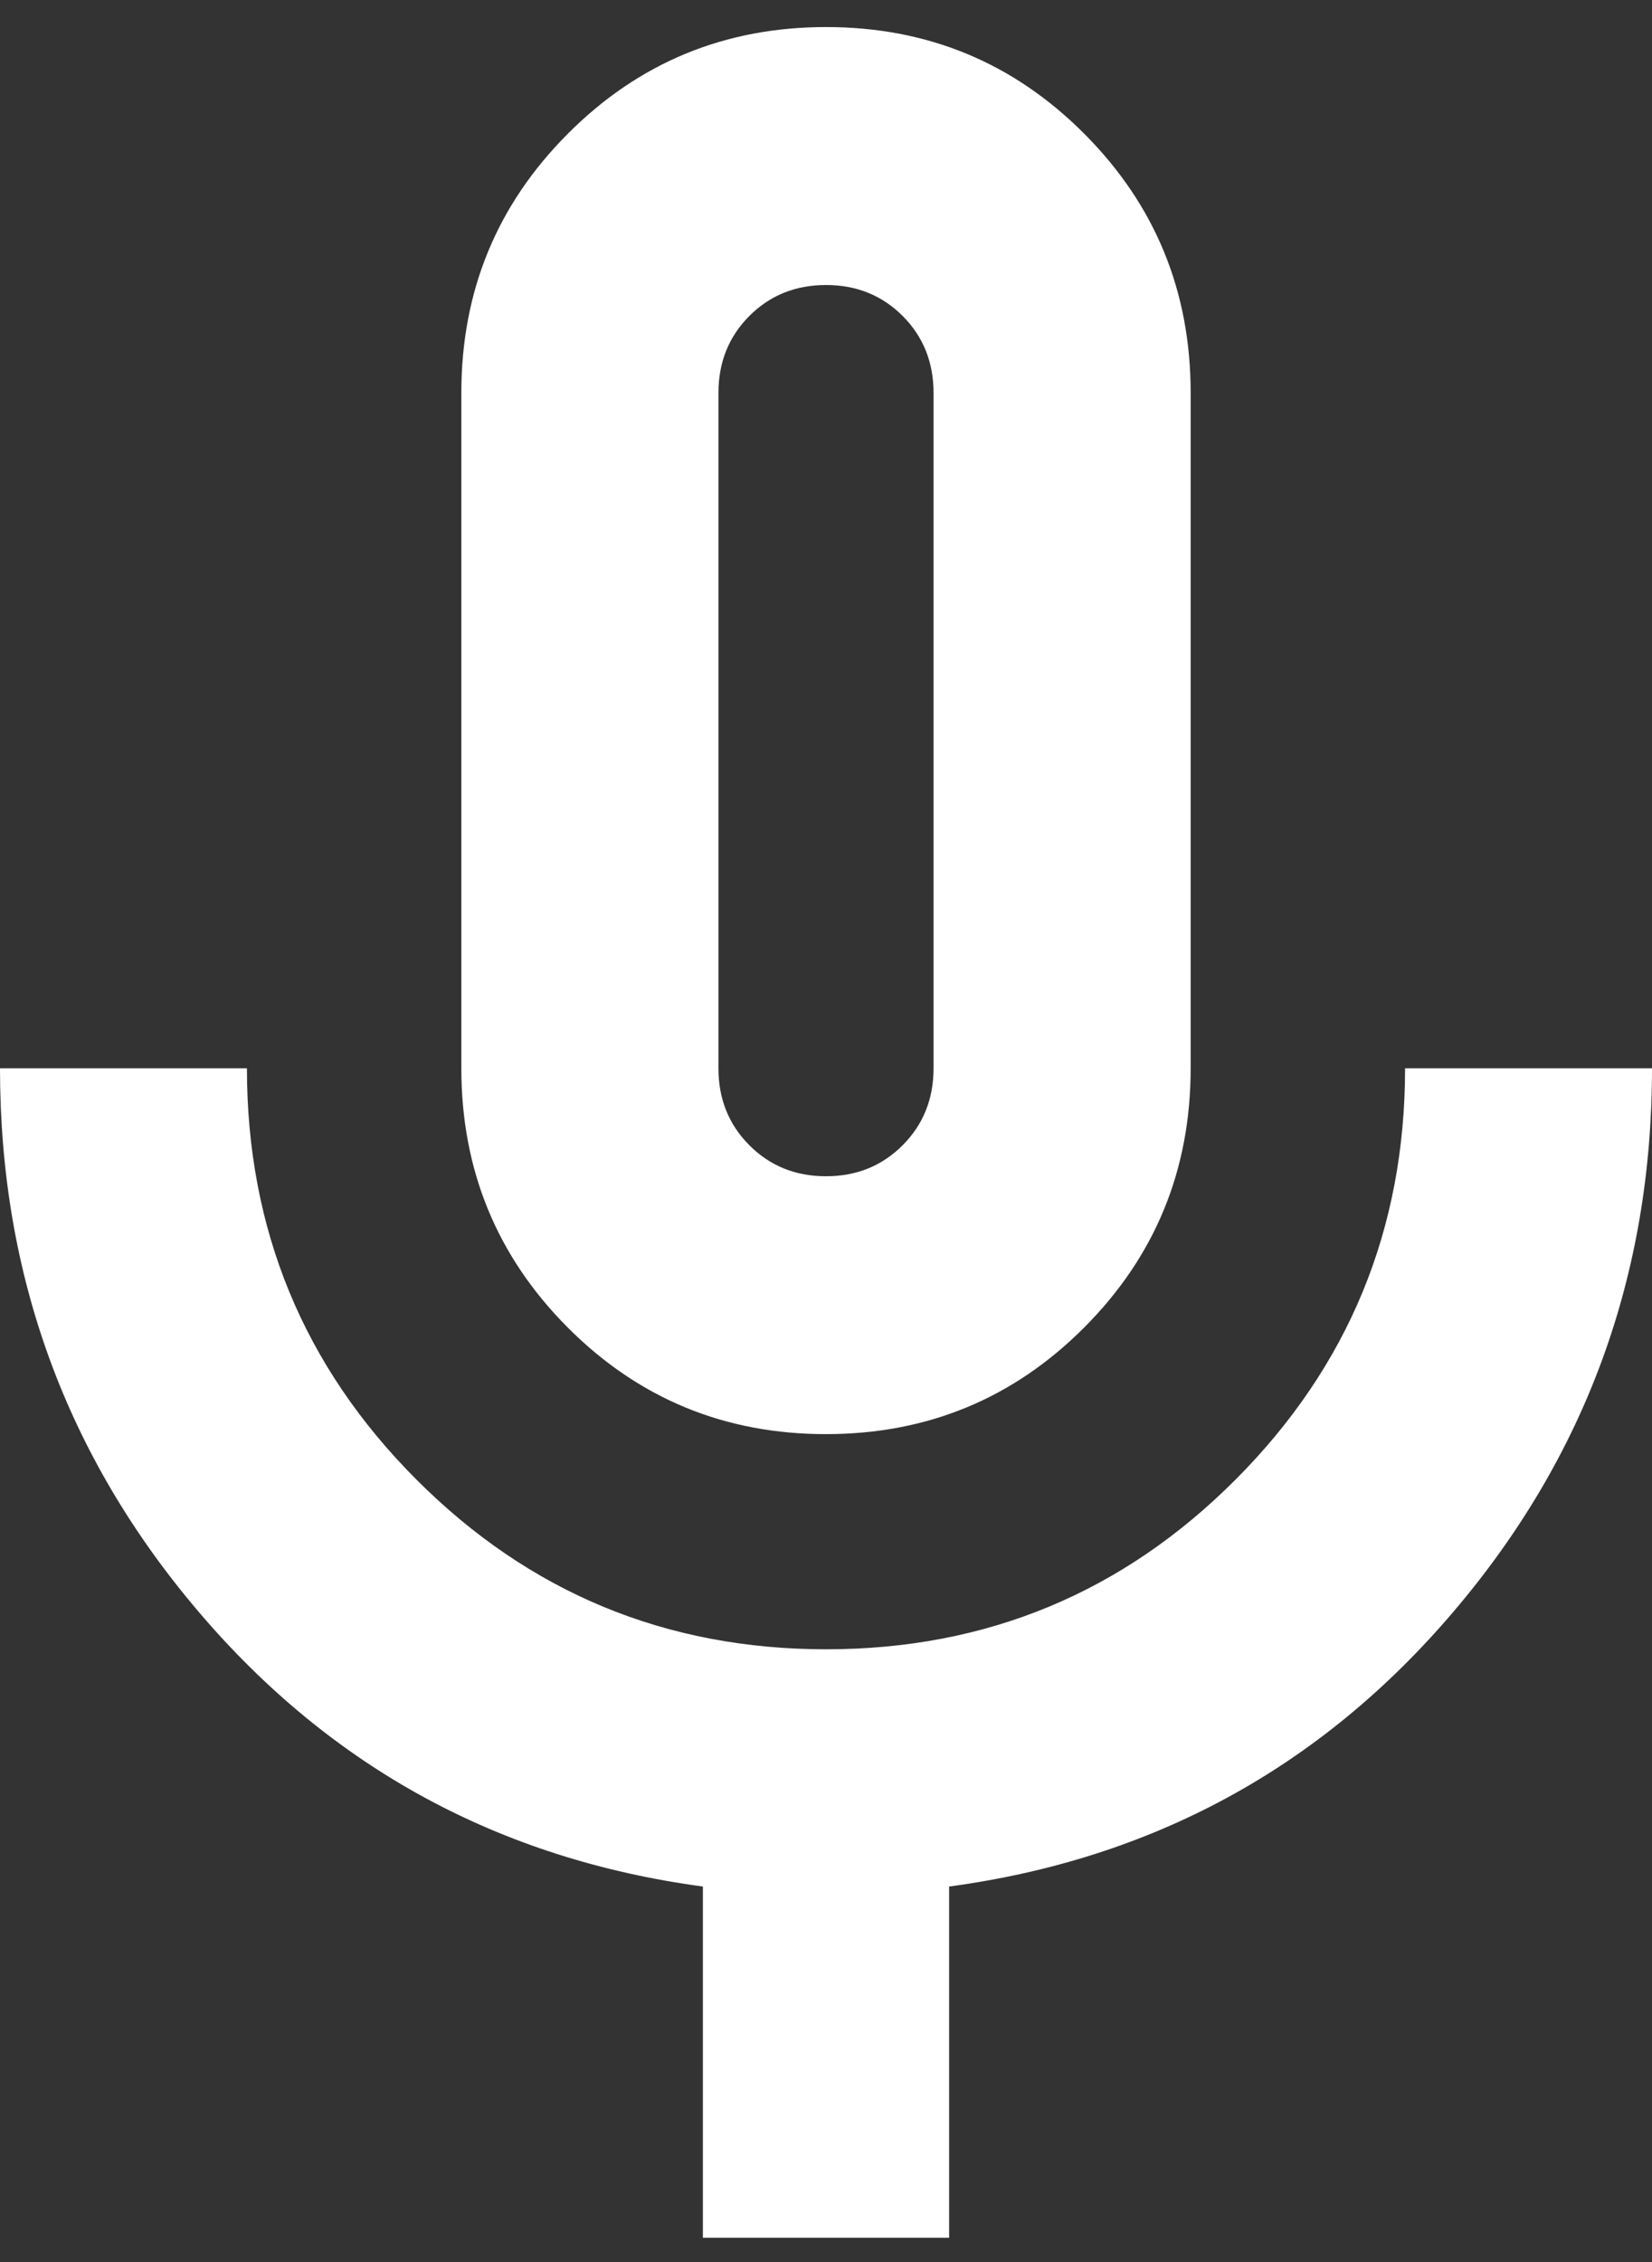<svg width="19" height="26" viewBox="0 0 19 26" fill="none" xmlns="http://www.w3.org/2000/svg">
<rect x="0" y="0" width="19" height="26" fill="#333333" stroke="none"/>
<path d="M9.499 16.484C8.334 16.484 7.344 16.075 6.529 15.258C5.714 14.44 5.306 13.447 5.306 12.279V4.516C5.306 3.348 5.714 2.355 6.53 1.538C7.345 0.72 8.336 0.311 9.501 0.311C10.666 0.311 11.656 0.72 12.471 1.538C13.286 2.355 13.694 3.348 13.694 4.516V12.279C13.694 13.447 13.286 14.44 12.47 15.258C11.655 16.075 10.664 16.484 9.499 16.484ZM8.084 25.721V21.684C5.744 21.369 3.811 20.318 2.287 18.529C0.762 16.74 0 14.657 0 12.279H2.84C2.84 14.128 3.489 15.704 4.788 17.005C6.087 18.306 7.658 18.957 9.502 18.957C11.345 18.957 12.915 18.306 14.213 17.004C15.511 15.702 16.16 14.127 16.16 12.279H19C19 14.658 18.238 16.741 16.713 18.529C15.189 20.318 13.256 21.369 10.916 21.684V25.721H8.084ZM9.5 13.52C9.851 13.52 10.145 13.401 10.382 13.163C10.619 12.925 10.737 12.631 10.737 12.279V4.516C10.737 4.165 10.619 3.87 10.382 3.632C10.145 3.395 9.851 3.276 9.5 3.276C9.149 3.276 8.855 3.395 8.618 3.632C8.381 3.87 8.263 4.165 8.263 4.516V12.279C8.263 12.631 8.381 12.925 8.618 13.163C8.855 13.401 9.149 13.52 9.5 13.52Z" fill="white"/>
</svg>
